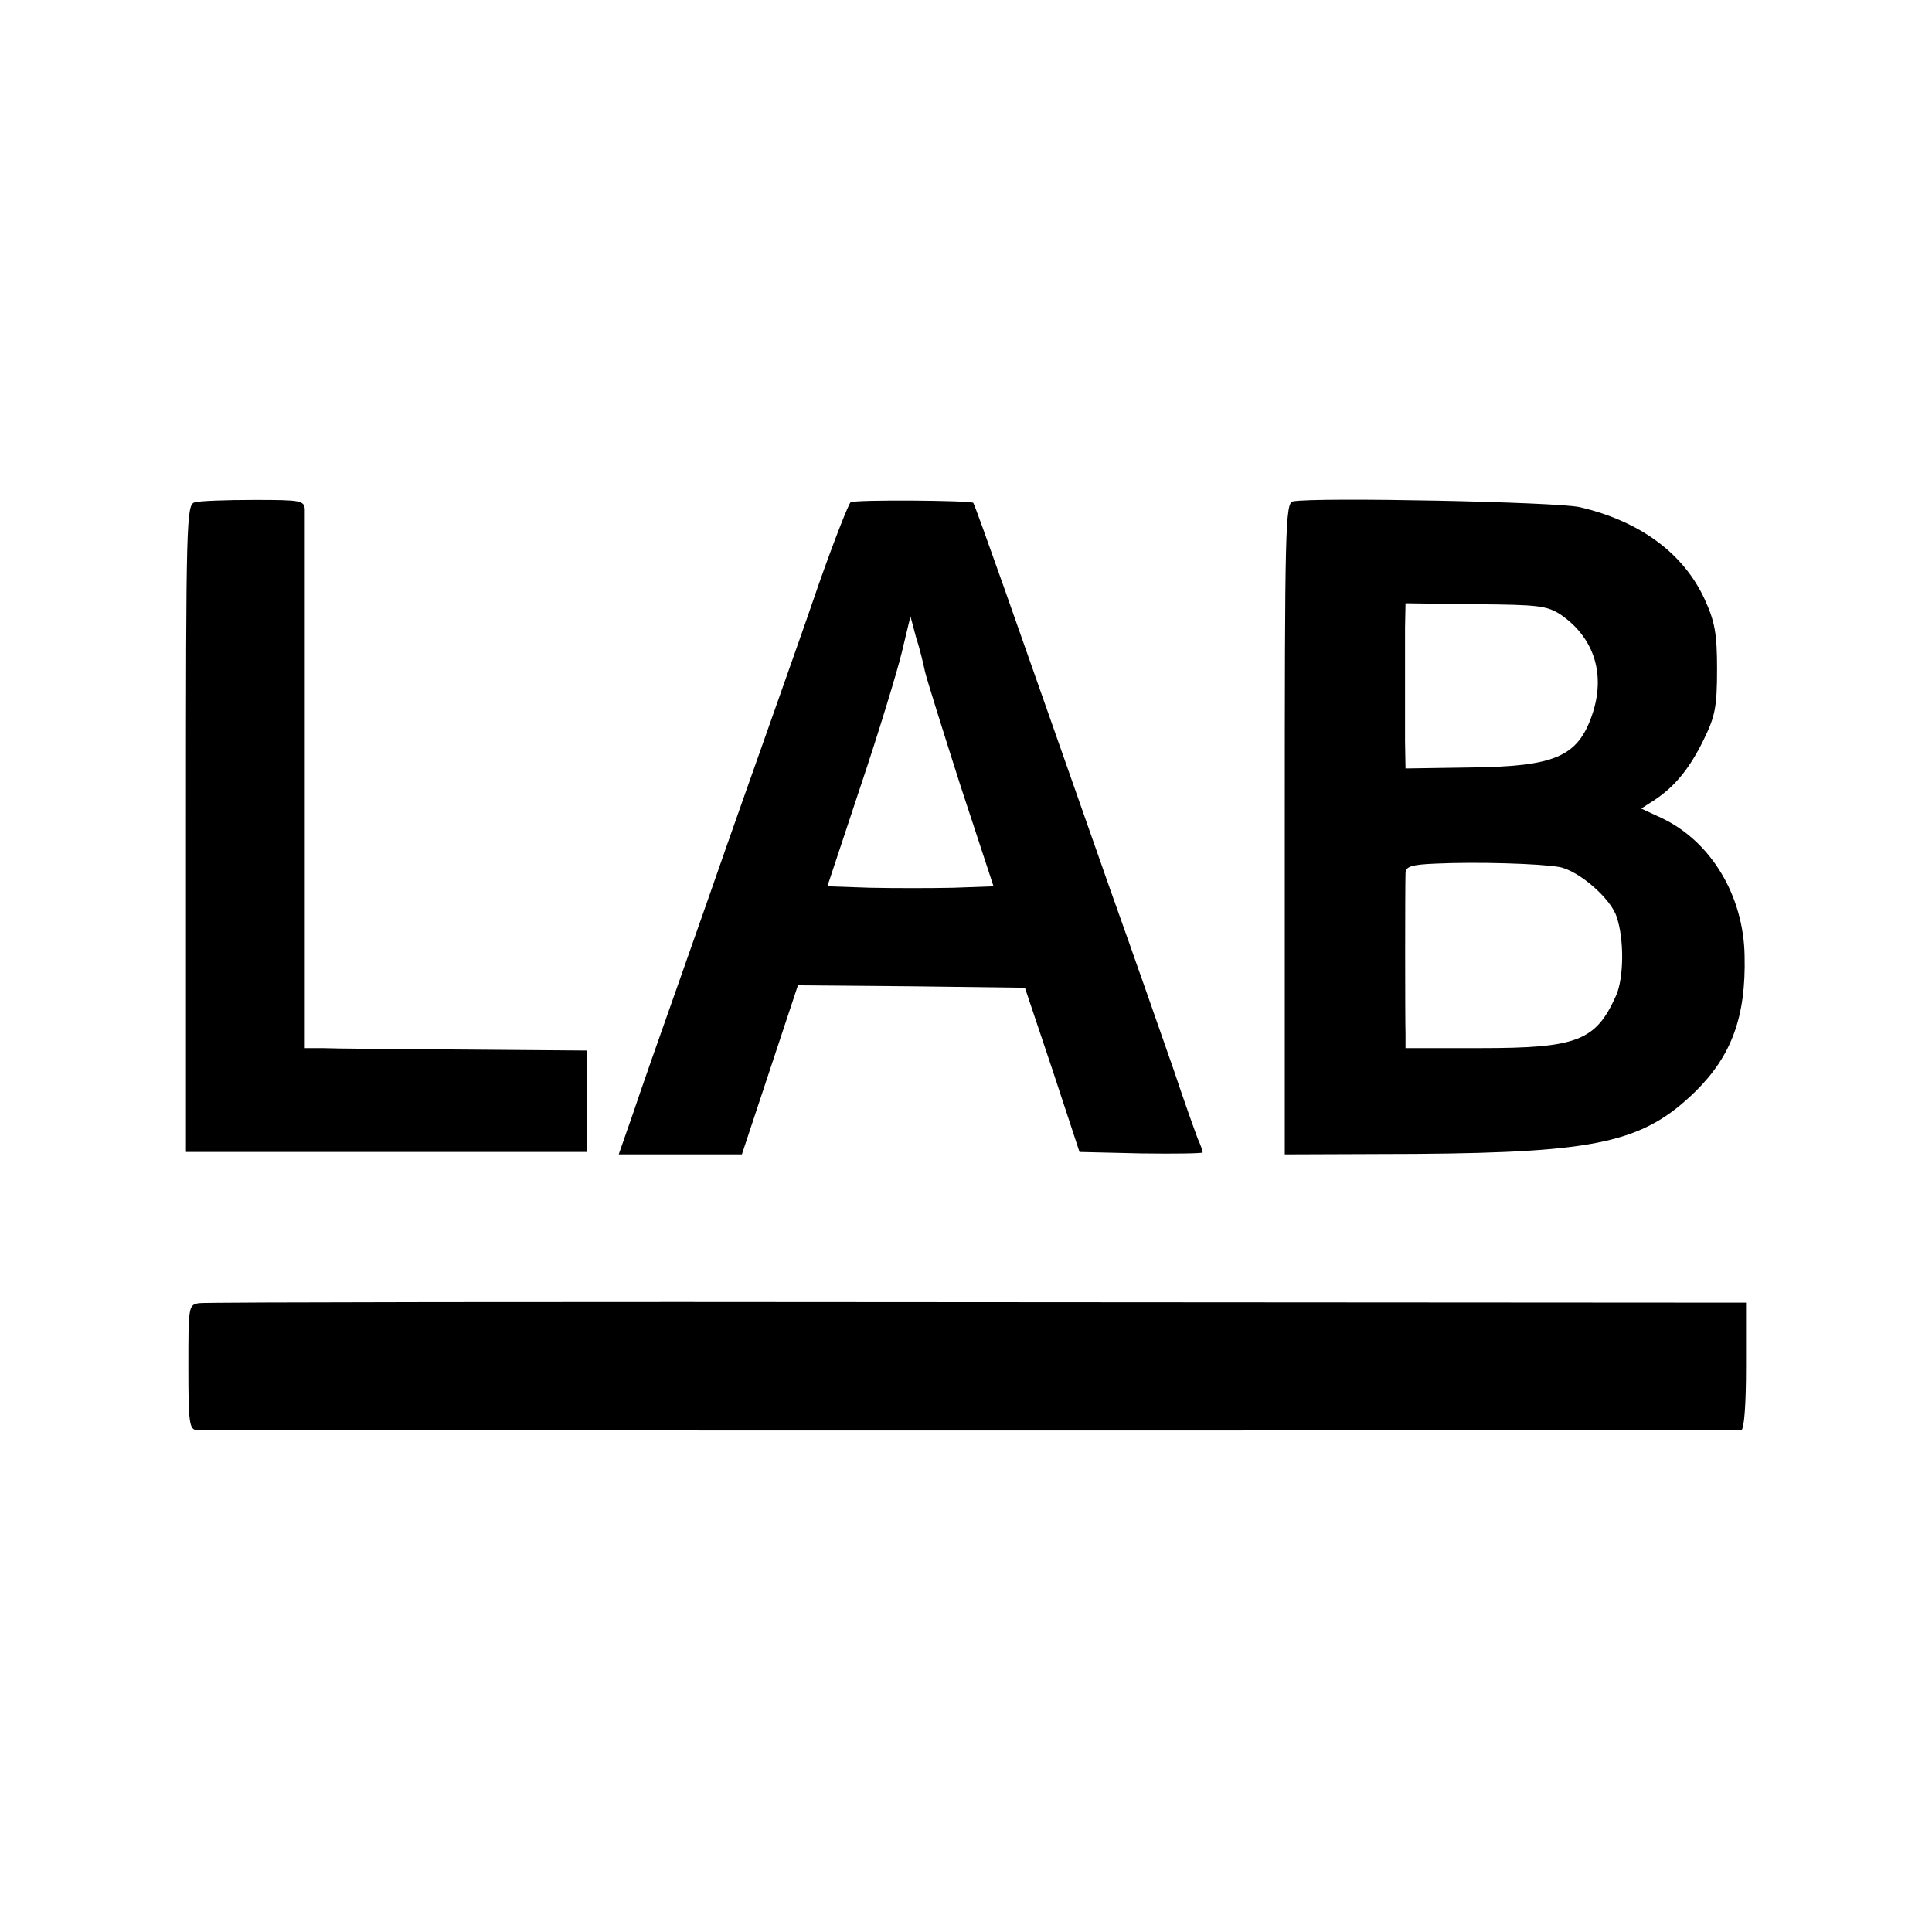 <?xml version="1.0" standalone="no"?>
<!DOCTYPE svg PUBLIC "-//W3C//DTD SVG 20010904//EN"
 "http://www.w3.org/TR/2001/REC-SVG-20010904/DTD/svg10.dtd">
<svg version="1.0" xmlns="http://www.w3.org/2000/svg"
 width="400pt" height="400pt" viewBox="0 0 400 400"
 preserveAspectRatio="xMidYMid meet">
<g transform="translate(0,400) scale(0.1,-0.1)"
fill="#000000" stroke="none">
<path d="M403 2960 c-17 -5 -18 -36 -18 -675 l0 -670 415 0 415 0 0 105 0 105
-255 2 c-140 1 -272 2 -292 3 l-37 0 0 548 c0 301 0 556 0 567 -1 19 -8 20
-105 20 -58 0 -113 -2 -123 -5z"/>
<path d="M1761 2960 c-4 -3 -34 -79 -66 -170 -31 -91 -80 -228 -107 -305 -27
-77 -65 -183 -83 -235 -18 -52 -63 -180 -100 -285 -37 -104 -80 -227 -95 -272
l-29 -83 128 0 127 0 58 175 58 175 235 -2 235 -3 57 -170 56 -170 128 -3 c70
-1 127 0 127 2 0 3 -4 15 -10 28 -5 13 -28 77 -50 143 -23 66 -82 235 -132
375 -116 331 -144 409 -218 620 -34 96 -63 177 -65 179 -6 5 -246 7 -254 1z
m154 -350 c3 -14 36 -119 73 -235 l69 -210 -83 -3 c-46 -1 -123 -1 -172 0
l-89 3 68 205 c38 113 76 238 86 279 l18 75 12 -45 c8 -24 15 -55 18 -69z"/>
<path d="M2677 2962 c-16 -3 -17 -55 -17 -678 l0 -674 272 1 c376 3 470 24
578 129 75 74 105 155 102 281 -2 125 -70 237 -171 285 l-43 20 28 18 c42 28
73 66 102 126 23 47 27 67 27 145 0 75 -5 99 -26 145 -44 95 -134 161 -258
190 -48 11 -545 21 -594 12z m555 -235 c69 -48 93 -124 64 -208 -30 -86 -77
-106 -253 -108 l-133 -2 -1 56 c0 30 0 84 0 120 0 36 0 88 0 115 l1 51 145 -2
c131 -1 148 -3 177 -22z m-4 -522 c40 -7 107 -65 119 -103 16 -46 15 -127 -1
-163 -42 -94 -80 -109 -281 -109 l-155 0 0 28 c-1 32 -1 309 0 334 0 14 12 18
63 20 84 4 215 0 255 -7z"/>
<path d="M413 1302 c-23 -3 -23 -6 -23 -133 0 -116 2 -129 18 -130 22 -1 3184
-1 3197 0 6 1 10 51 10 133 l0 131 -1590 1 c-875 1 -1600 0 -1612 -2z"/>
</g>
</svg>
